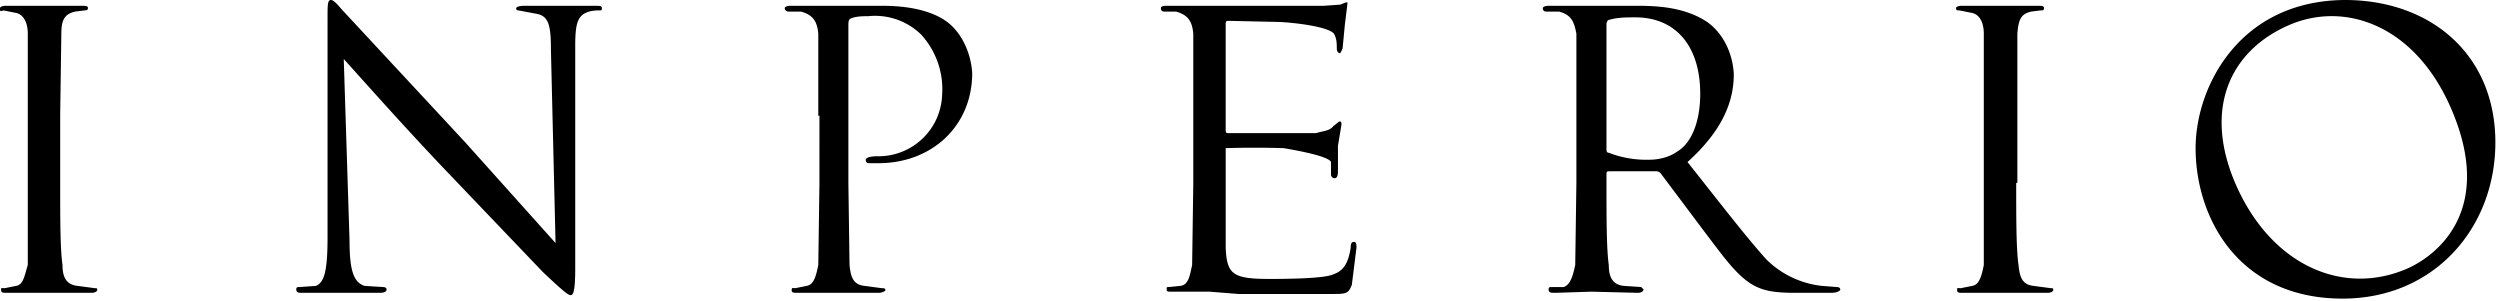 <?xml version="1.0" encoding="UTF-8"?>
<svg xmlns="http://www.w3.org/2000/svg" class="fill-current" viewBox="0 0 216 26">
  <path d="M5.2 15.8c0 3.1 0 5.7.2 7.1 0 1 .3 1.7 1.3 1.8l1.5.2c.2 0 .2 0 .2.2 0 0-.1.2-.5.2H.6c-.3 0-.5 0-.5-.2 0-.3 0-.2.3-.2l1-.2c.6-.1.7-.8 1-1.8v-20c0-1-.4-1.7-1.1-1.8L.3.9C0 1 0 1 0 .7 0 .6.2.5.5.5H7c.4 0 .6 0 .6.2s-.2.2-.3.2l-.8.1c-.9.2-1.2.7-1.2 1.9l-.1 7v5.9zm25 5c0 2.7.4 3.6 1.3 3.9l1.6.1c.2 0 .3.1.3.2 0 .2-.2.3-.6.3h-6.6c-.4 0-.6 0-.6-.3 0-.2.1-.2.3-.2l1.4-.1c.7-.3 1-1.2 1-4.2V1.6c0-1.2 0-1.6.3-1.6s.8.7 1.1 1l10.5 11.3L48 21l-.4-16.7c0-2.1-.2-2.9-1.2-3.1L44.8.9c-.2 0-.2-.1-.2-.2s.3-.2.7-.2h6.1c.4 0 .6 0 .6.2s0 .2-.3.2a3 3 0 0 0-.8.1c-1 .3-1.2 1-1.2 3v19.2c0 2.1-.2 2.3-.4 2.3s-.6-.3-2.4-2l-8.6-9c-3.8-4-7.5-8.2-8.6-9.4l.5 15.7zM70.7 10V2.9c-.1-1-.4-1.6-1.5-1.9h-1.1c-.1 0-.3-.1-.3-.3 0-.1.2-.2.5-.2h7.9c4.1 0 5.6 1.3 6.1 1.8 1 1 1.6 2.5 1.7 4 0 4.6-3.5 7.8-8.1 7.8h-.7c-.2 0-.4 0-.4-.3 0-.1.2-.3 1-.3a5.5 5.5 0 0 0 5.6-5.3A7 7 0 0 0 79.6 3 5.7 5.7 0 0 0 75 1.4c-.5 0-1 0-1.5.2-.2.1-.2.3-.2.7v13.5l.1 7.1c.1 1 .3 1.7 1.3 1.8l1.5.2c.2 0 .3 0 .3.2 0 0-.2.2-.6.2H69c-.4 0-.6 0-.6-.2 0-.3.1-.2.3-.2l1-.2c.6-.1.8-.8 1-1.8l.1-7.1V10zm32.4 0V2.9c-.1-1-.4-1.6-1.5-1.9h-1c-.2 0-.3-.1-.3-.3 0-.1.1-.2.5-.2h13.6l1.4-.1.5-.2c.2 0 .1.1.1.3l-.2 1.6-.2 2.1-.2.4c-.2 0-.3-.2-.3-.4 0-.4 0-.8-.2-1.2-.2-.6-2.9-1-4.7-1.1l-4.5-.1c-.1 0-.2 0-.2.3v9c0 .3 0 .4.2.4h7.6c.7-.2 1.2-.2 1.5-.6l.5-.4c.2 0 .2 0 .2.3l-.3 1.8v2.1c0 .3 0 .7-.3.7-.2 0-.3-.2-.3-.3V14c-.2-.5-2.9-1-4.1-1.2a81.4 81.4 0 0 0-5 0v8.6c.1 2.3.6 2.7 3.8 2.7.9 0 4.7 0 5.5-.4.9-.3 1.3-1 1.5-2.3 0-.4.1-.5.3-.5.2 0 .2.3.2.5l-.4 3.2c-.3.8-.5.8-1.8.8h-8l-2.5-.2h-3.3c-.3 0-.4 0-.4-.2s0-.2.2-.2l1-.1c.7-.1.8-.9 1-1.8l.1-7.1V10zm33.1 0V2.9c-.2-1-.4-1.6-1.5-1.9h-1.1c-.2 0-.3-.1-.3-.3 0-.1.2-.2.5-.2h7.7c2 0 4.2.2 6 1.4 1.4 1 2.2 2.7 2.3 4.5 0 2.4-1 4.9-4 7.6 2.7 3.4 5 6.4 6.8 8.4 1.3 1.3 3 2.1 4.8 2.3l1.3.1c.2 0 .3.1.3.2s-.2.3-.8.3h-3.1c-1.9 0-2.7-.2-3.5-.6-1.5-.8-2.6-2.4-4.5-4.9l-3.6-4.8a.5.5 0 0 0-.4-.2h-4c-.2 0-.3 0-.3.2v.8c0 3 0 5.7.2 7.1 0 1 .3 1.7 1.3 1.8l1.5.1.2.2c0 .1-.1.3-.5.3l-4-.1-3.1.1c-.4 0-.6 0-.6-.3 0-.2.1-.2.3-.2h1c.6-.2.8-1 1-1.9l.1-7.1V10zm2.6 2.9c0 .1 0 .3.2.3a9 9 0 0 0 3.5.6c.8 0 1.7-.2 2.4-.7 1.2-.7 2-2.5 2-5 0-4.1-2.1-6.6-5.6-6.6-.8 0-1.5 0-2.2.2-.2 0-.3.2-.3.4v10.8zm35.4 2.9c0 3.1 0 5.7.2 7.1.1 1 .3 1.7 1.3 1.8l1.5.2c.2 0 .2 0 .2.2 0 0-.1.2-.5.2h-7.3c-.3 0-.5 0-.5-.2 0-.3 0-.2.3-.2l1-.2c.6-.1.8-.8 1-1.8v-20c0-1-.4-1.7-1.1-1.8l-1-.2c-.2 0-.3 0-.3-.2 0-.1.2-.2.5-.2h6.6c.3 0 .5 0 .5.2s-.1.2-.3.2l-.8.1c-.9.2-1.1.7-1.2 1.9v12.9zM202.6 0c7.4 0 13 4.7 13 12.3 0 7.4-5.3 13.5-13.2 13.5-9 0-12.7-7-12.7-13 0-5.3 3.8-12.8 13-12.8zm5.4 23.2c2.7-1.2 7.6-5.2 3.7-14-3.2-7.2-9.3-9.1-14-7-5 2.2-7.4 7.2-4.5 13.8 3.1 7 9.3 9.6 14.8 7.2z"></path>
</svg>

